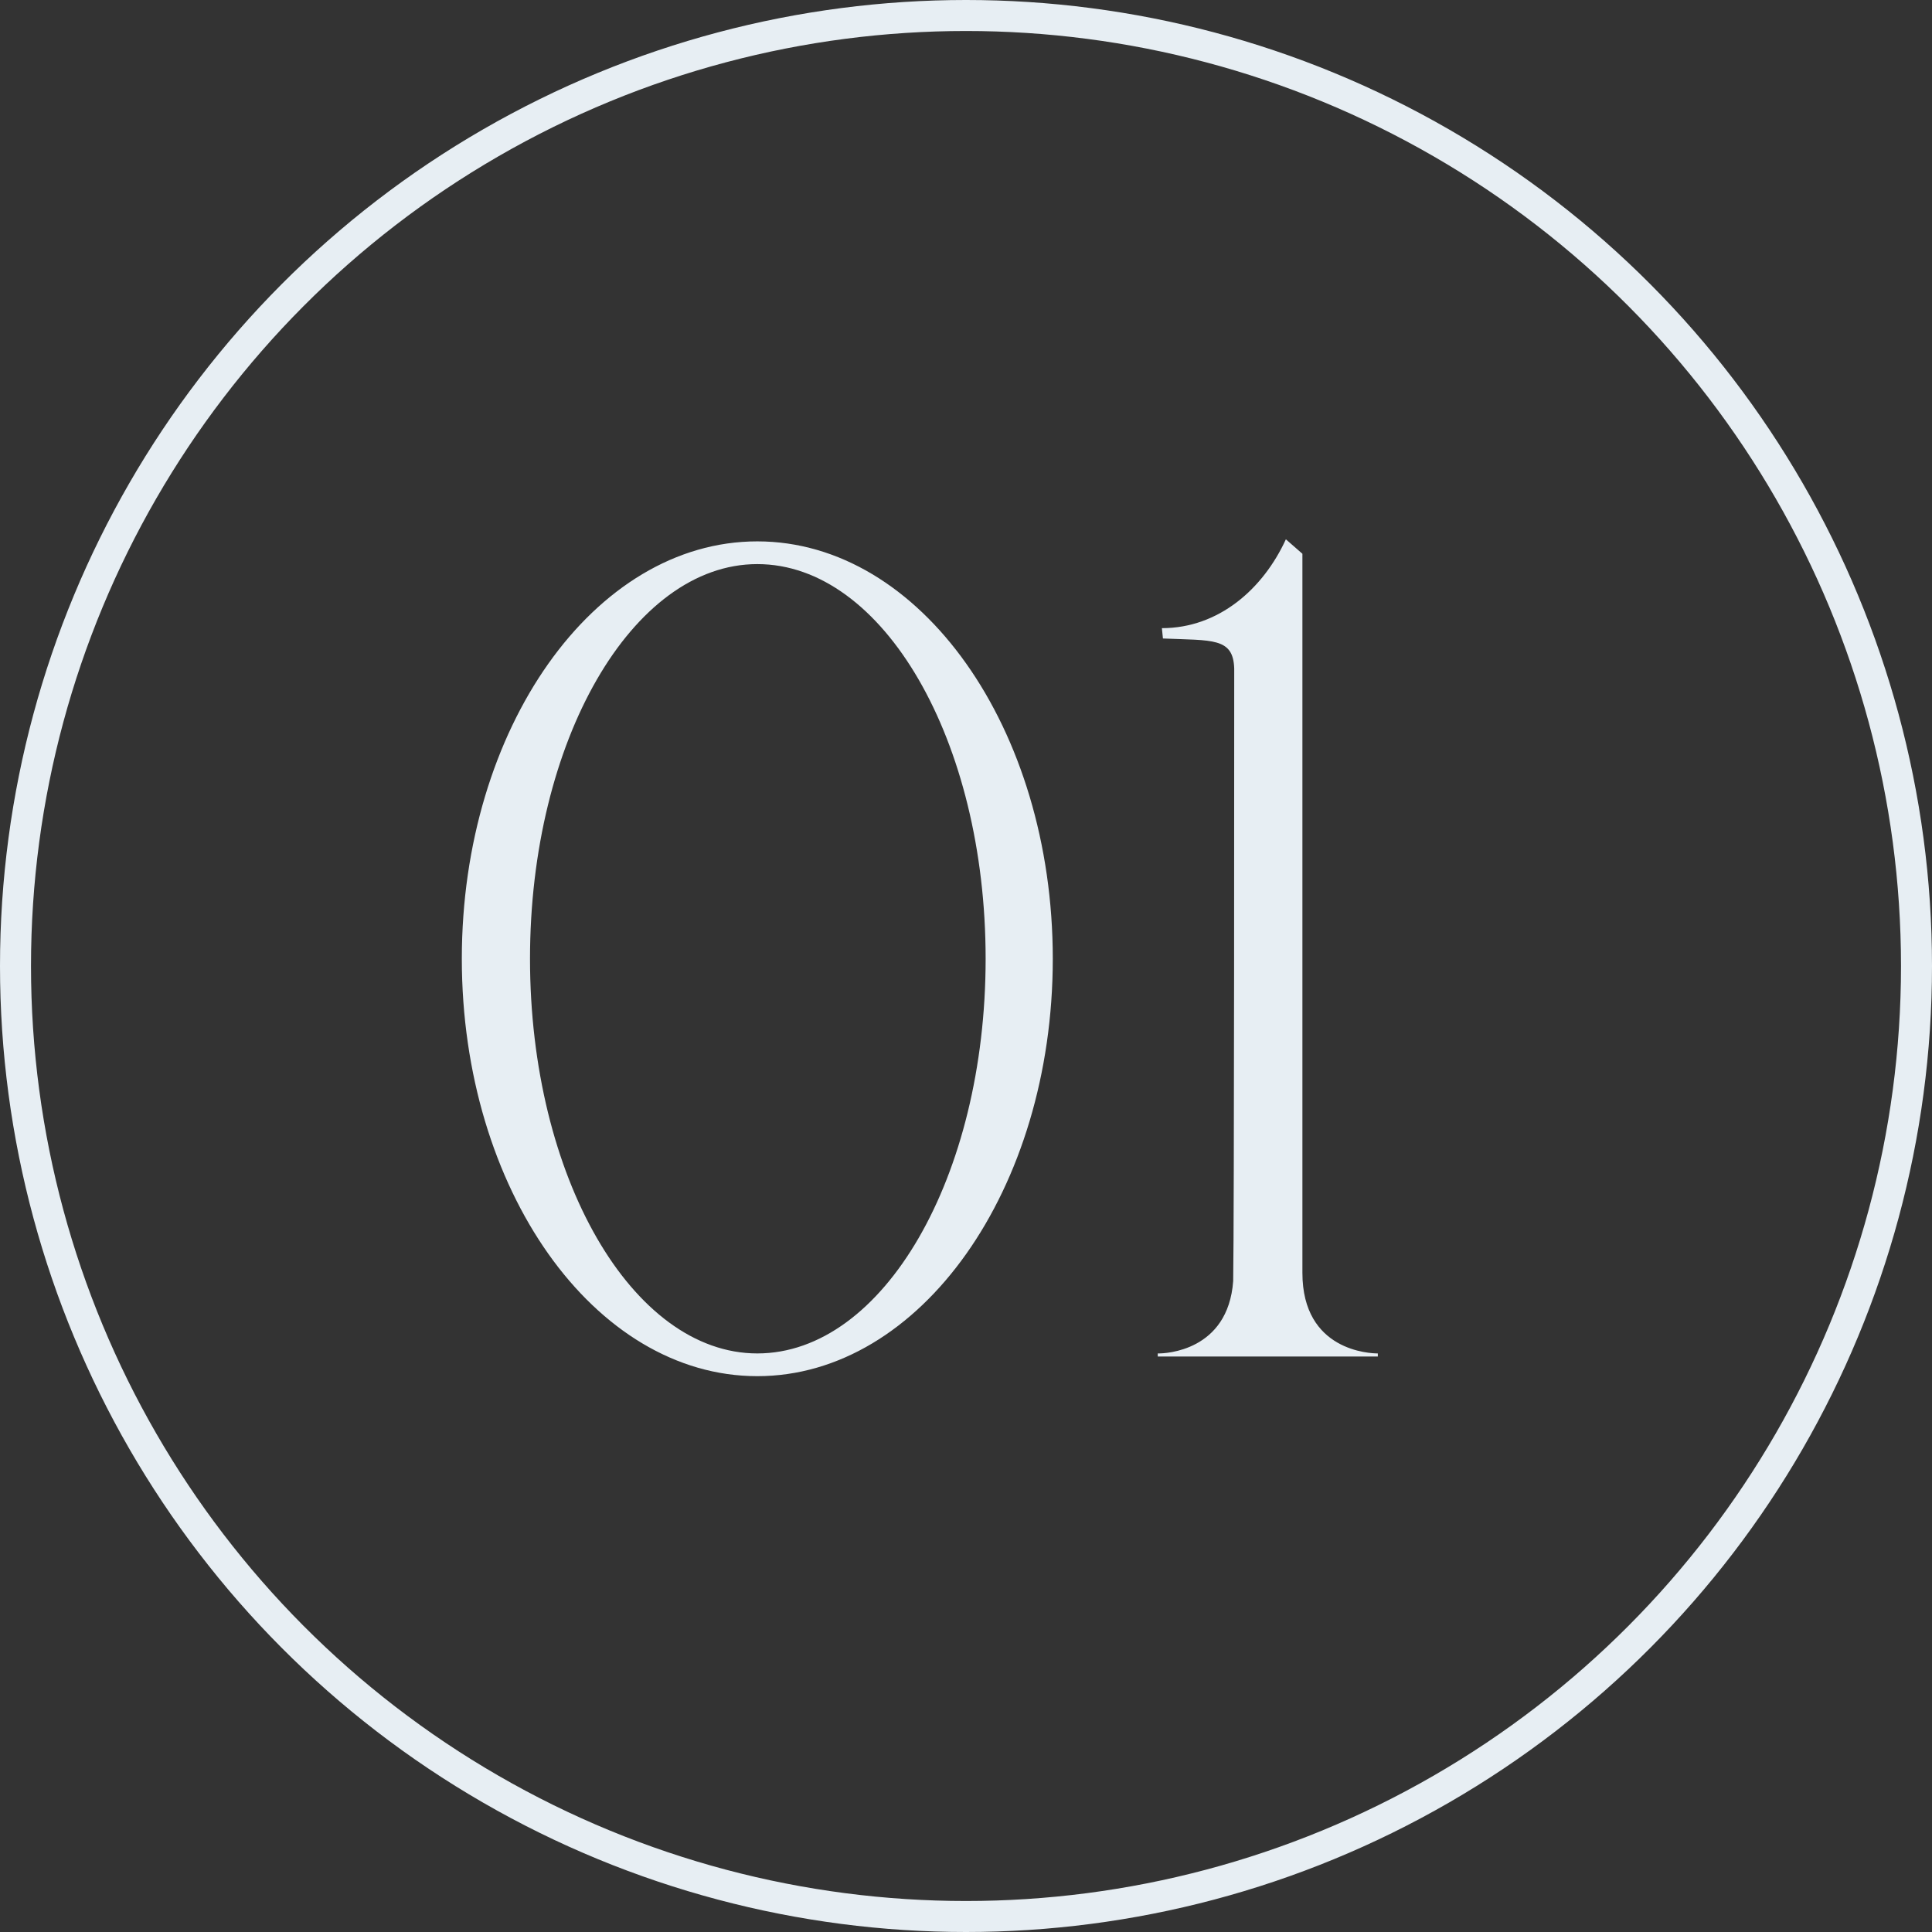 <?xml version="1.0" encoding="UTF-8"?> <svg xmlns="http://www.w3.org/2000/svg" width="187" height="187" viewBox="0 0 187 187" fill="none"><rect x="0" y="0" width="187" height="187" fill="#333333" stroke="none"/> <path d="M73.3 133.2C57.5 133.2 44.7 115.1 44.7 92.8C44.7 70.5 57.5 52.4 73.3 52.4C89.1 52.4 101.9 70.5 101.9 92.8C101.9 115.1 89.1 133.2 73.3 133.2ZM73.3 131C85.5 131 95.4 113.9 95.4 92.8C95.4 71.7 85.5 54.6 73.3 54.6C61.2 54.6 51.3 71.7 51.3 92.8C51.3 113.9 61.2 131 73.3 131ZM133.361 131.3H112.061V131H112.161C112.761 131 118.861 130.8 119.361 124C119.461 118.2 119.461 70.5 119.461 64.7C119.361 61.7 117.361 62 112.561 61.8L112.461 60.8C117.961 60.8 122.261 57 124.461 52.2L126.061 53.6V123.2C126.061 130.8 132.661 131 133.361 131V131.3Z" fill="#E7EEF3"></path> <circle cx="93.5" cy="93.5" r="92" stroke="#E7EEF3" stroke-width="3"></circle> </svg> 